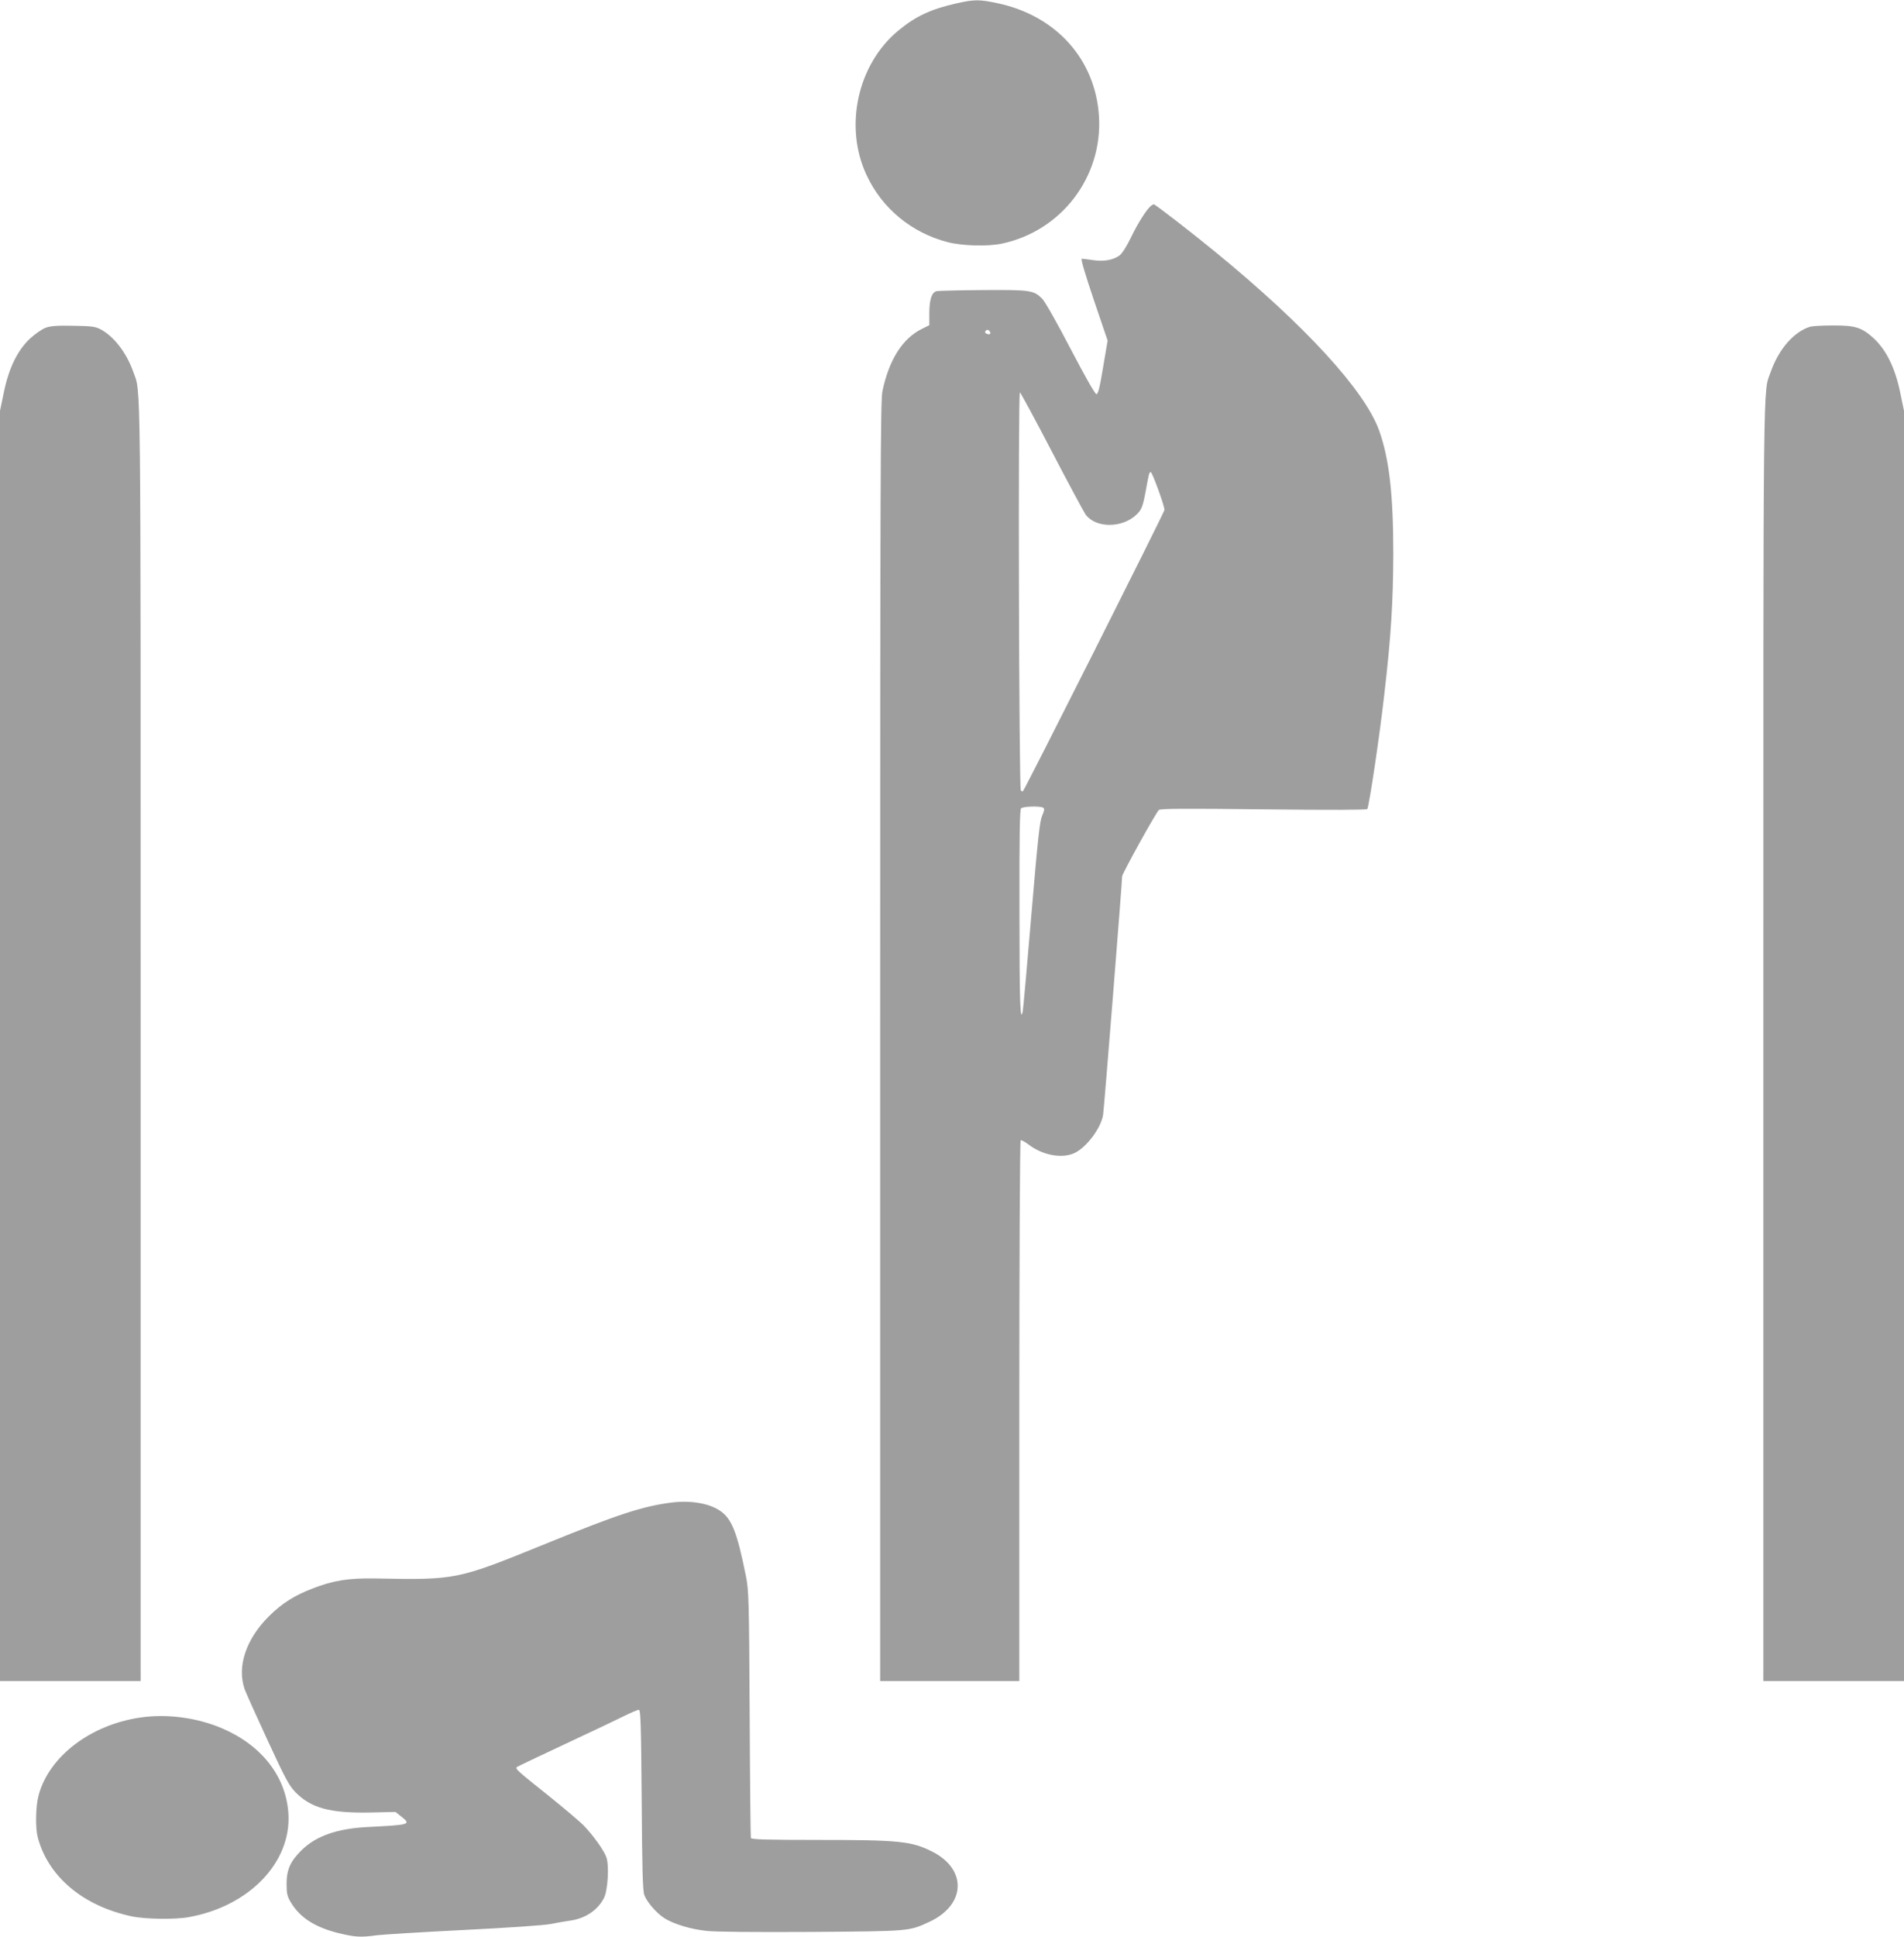 <?xml version="1.0" standalone="no"?>
<!DOCTYPE svg PUBLIC "-//W3C//DTD SVG 20010904//EN"
 "http://www.w3.org/TR/2001/REC-SVG-20010904/DTD/svg10.dtd">
<svg version="1.0" xmlns="http://www.w3.org/2000/svg"
 width="1259pt" height="1280pt" viewBox="0 0 1259 1280"
 preserveAspectRatio="xMidYMid meet">
<g transform="translate(0,1280) scale(0.1,-0.1)"
fill="#9e9e9e" stroke="none">
<path d="M6330 12779 c-174 -39 -274 -85 -391 -182 -269 -223 -359 -634 -209
-954 102 -220 297 -381 535 -443 95 -25 267 -30 360 -10 393 83 666 440 642
840 -23 377 -283 667 -672 749 -117 25 -152 25 -265 0z"/>
<path d="M7614 11442 c-27 -18 -87 -111 -133 -206 -32 -67 -61 -111 -79 -125
-43 -30 -104 -41 -175 -30 -34 5 -67 9 -74 9 -8 0 23 -104 79 -270 l92 -271
-30 -177 c-22 -133 -33 -177 -44 -177 -9 0 -76 118 -170 298 -91 175 -169 312
-188 332 -57 57 -76 60 -392 58 -157 -1 -294 -5 -306 -7 -33 -8 -48 -53 -49
-143 l0 -82 -50 -25 c-128 -64 -216 -203 -260 -411 -13 -61 -15 -604 -15
-4297 l0 -4228 460 0 460 0 0 1784 c0 996 4 1787 9 1790 4 3 28 -10 52 -28 94
-72 223 -95 305 -56 80 39 173 163 188 251 6 31 126 1539 126 1577 0 18 221
417 243 439 9 9 168 10 692 4 439 -5 682 -4 686 2 12 18 82 485 113 762 44
379 58 605 59 925 0 395 -27 628 -94 816 -96 265 -491 695 -1084 1180 -165
135 -397 314 -406 314 -2 0 -9 -4 -15 -8z m-1069 -833 c10 -15 -1 -23 -20 -15
-9 3 -13 10 -10 16 8 13 22 13 30 -1z m410 -793 c111 -213 212 -400 223 -416
67 -91 240 -92 336 -2 35 33 43 55 62 157 21 115 23 125 33 125 10 0 91 -222
91 -250 0 -14 -920 -1842 -936 -1859 -3 -3 -9 0 -14 5 -12 12 -19 2635 -6
2631 4 -1 100 -177 211 -391z m-57 -2354 c10 -7 8 -18 -7 -53 -16 -37 -28
-146 -71 -653 -28 -335 -54 -623 -57 -639 -17 -84 -22 57 -22 669 -1 501 2
663 11 672 13 13 126 16 146 4z"/>
<path d="M302 10634 c-24 -9 -70 -41 -103 -71 -83 -78 -141 -195 -174 -358
l-25 -120 0 -4197 0 -4198 465 0 465 0 0 4224 c0 4547 3 4281 -49 4429 -44
125 -127 233 -215 280 -36 19 -59 22 -181 24 -107 2 -150 -1 -183 -13z"/>
<path d="M11970 10641 c-108 -33 -208 -148 -261 -298 -52 -148 -49 118 -49
-4429 l0 -4224 465 0 465 0 0 4198 0 4197 -25 120 c-33 162 -91 280 -174 358
-81 74 -123 87 -275 86 -67 0 -132 -4 -146 -8z"/>
<path d="M4435 2869 c-189 -25 -351 -78 -825 -271 -591 -240 -589 -240 -1130
-230 -176 3 -277 -13 -415 -67 -119 -46 -200 -97 -285 -181 -153 -151 -215
-335 -162 -485 10 -27 79 -180 153 -340 118 -255 140 -296 184 -341 102 -103
226 -137 485 -133 l175 4 38 -30 c67 -54 63 -55 -228 -70 -200 -11 -337 -60
-432 -154 -73 -72 -98 -128 -98 -221 0 -63 4 -82 27 -121 60 -101 159 -166
317 -205 107 -26 146 -29 253 -14 40 5 300 21 578 35 298 15 534 31 575 40 39
8 93 17 120 21 102 13 185 67 228 149 26 49 36 212 17 269 -14 43 -84 142
-149 210 -25 26 -134 118 -241 204 -201 160 -214 172 -202 184 4 3 147 72 319
152 172 80 348 164 392 186 45 22 87 40 95 40 12 0 15 -88 19 -592 3 -460 7
-602 17 -631 17 -47 80 -120 133 -154 62 -39 173 -73 278 -84 59 -7 319 -9
695 -7 656 5 643 4 780 67 242 113 250 348 16 465 -136 68 -218 76 -755 76
-341 0 -439 3 -442 13 -2 6 -6 377 -8 822 -4 763 -6 816 -25 910 -58 290 -94
380 -173 432 -74 49 -197 69 -324 52z"/>
<path d="M928 1449 c-330 -48 -605 -258 -673 -515 -19 -70 -22 -211 -6 -274
67 -261 300 -457 622 -525 88 -19 288 -22 378 -5 400 72 679 363 658 685 -16
244 -175 449 -437 562 -166 71 -365 98 -542 72z"/>
</g>
</svg>
